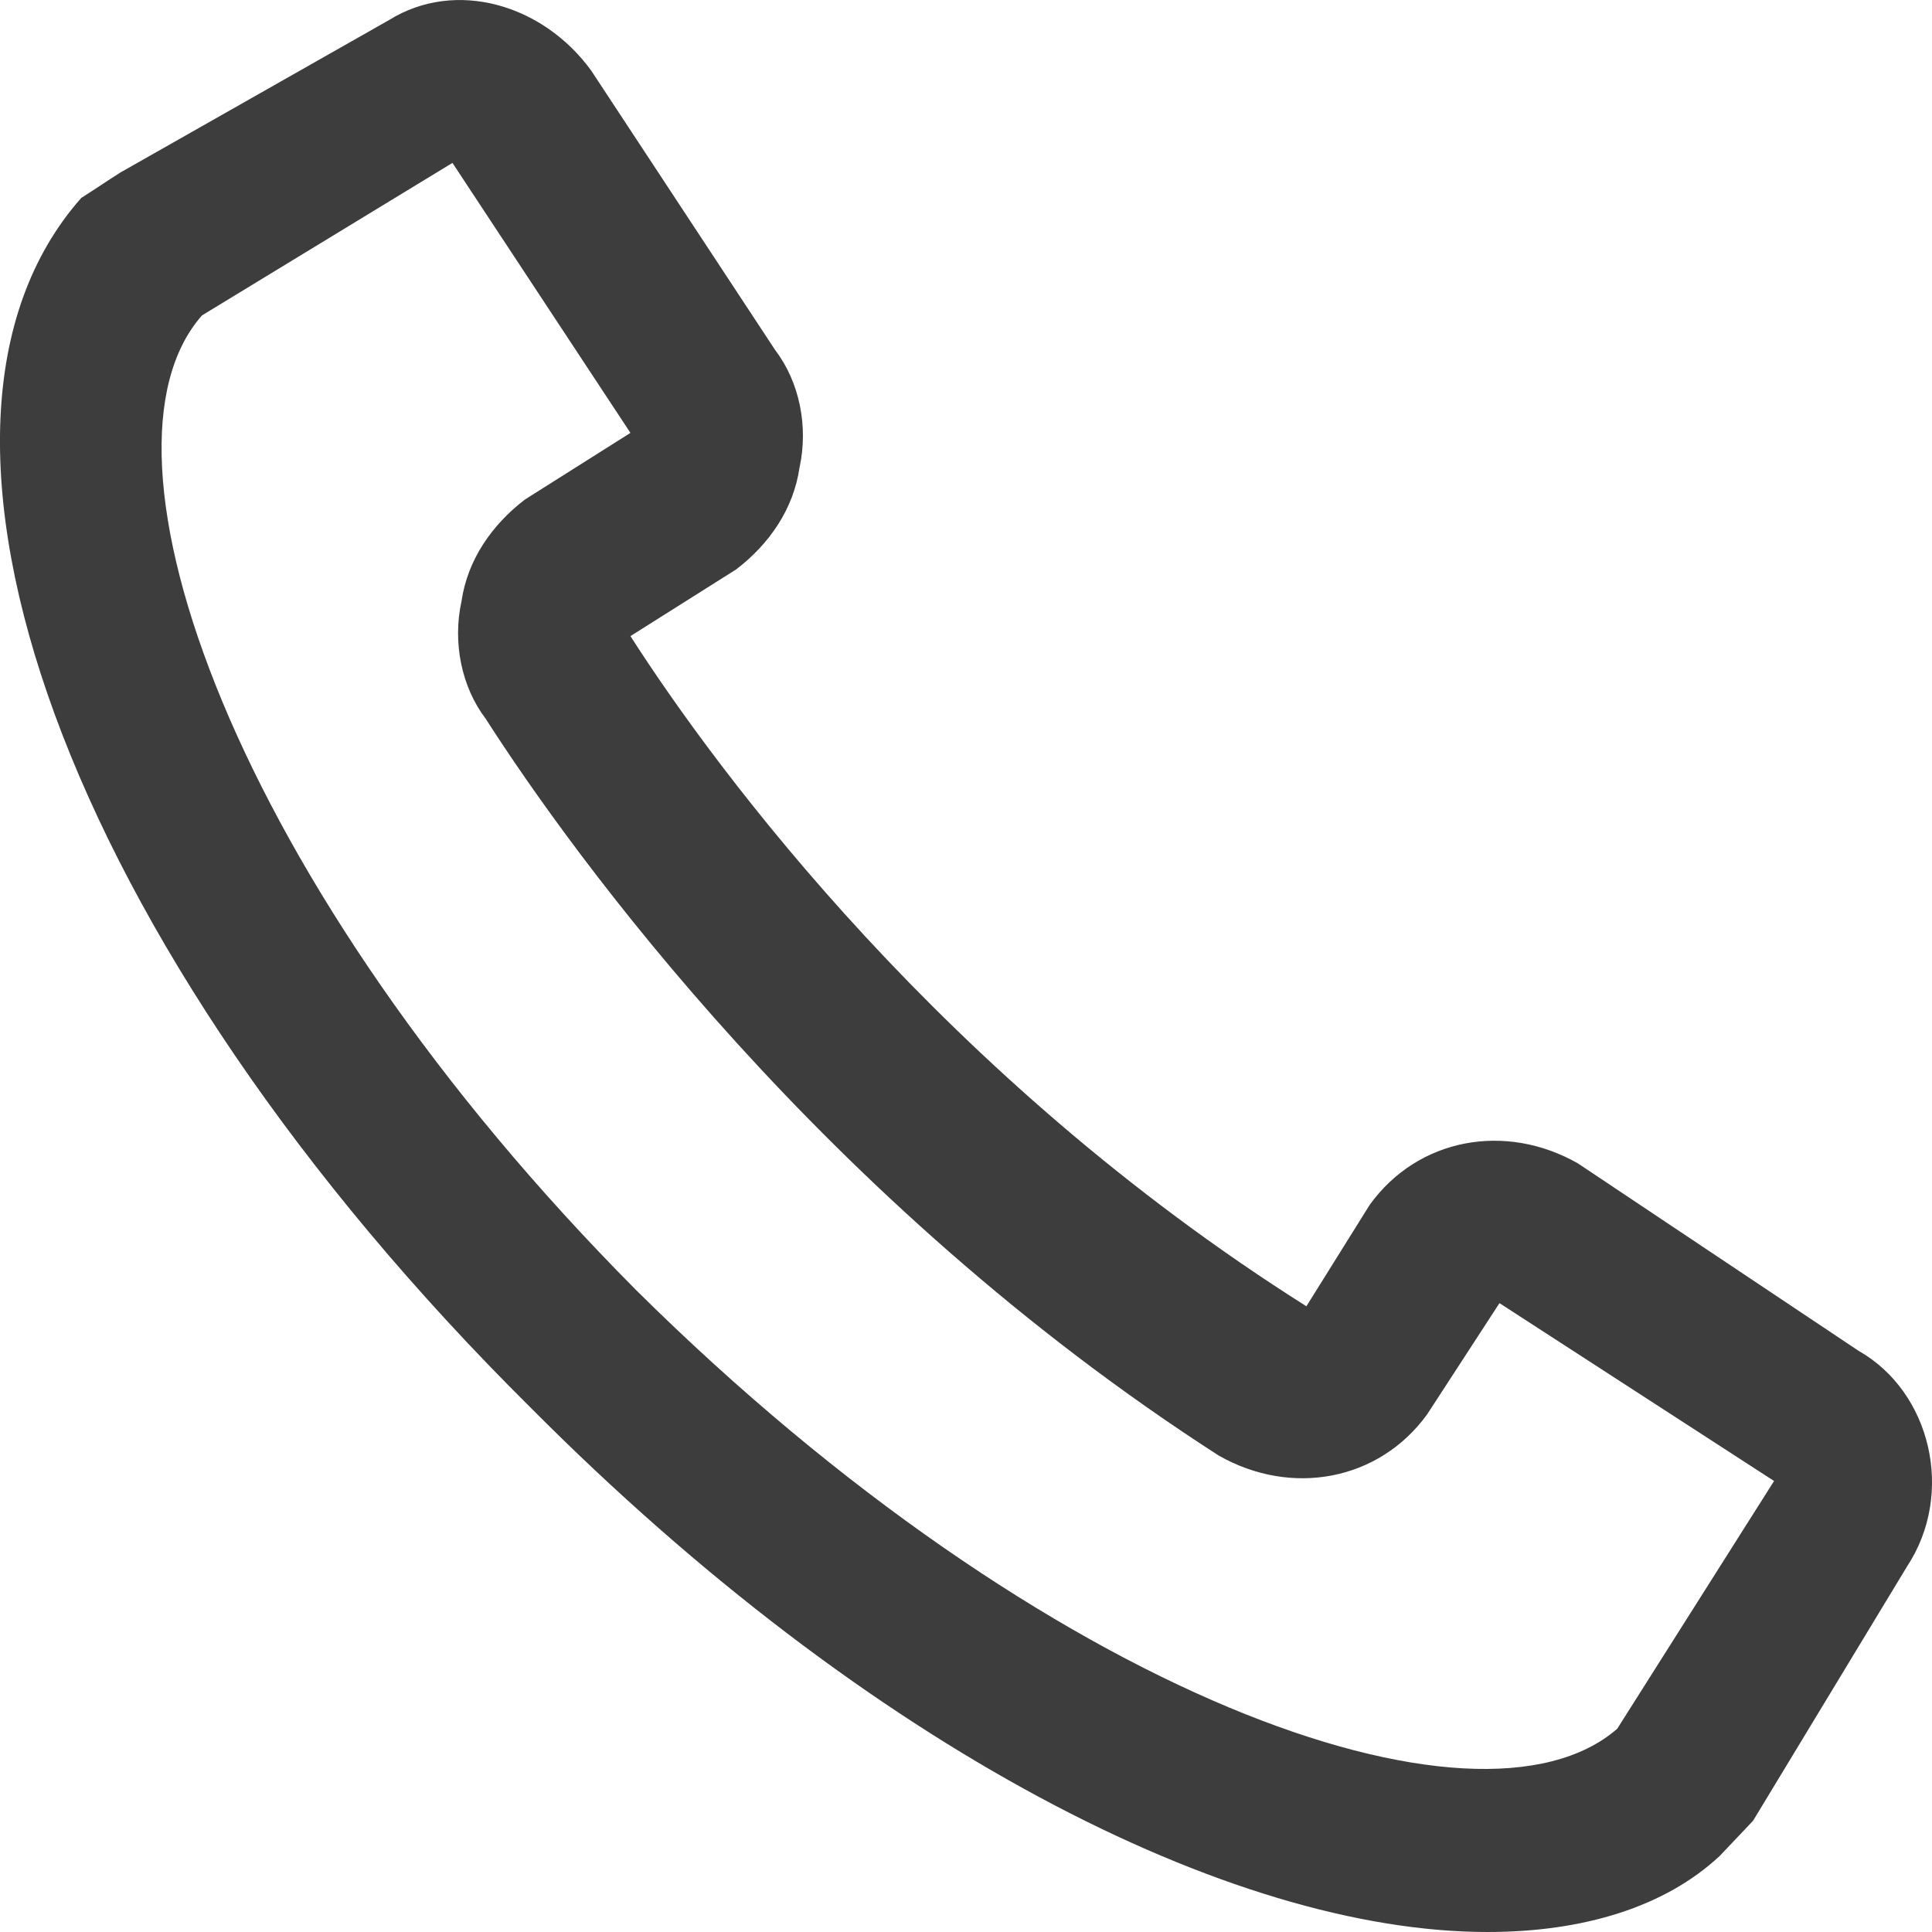 <svg width="16" height="16" viewBox="0 0 16 16" fill="none" xmlns="http://www.w3.org/2000/svg">
<path d="M15.392 11.187L13.068 9.635C12.468 9.293 11.744 9.424 11.344 9.977L10.819 10.818C7.82 8.925 5.946 6.399 5.221 5.268L6.096 4.716C6.371 4.506 6.571 4.216 6.621 3.874C6.696 3.532 6.621 3.164 6.421 2.901L4.897 0.586C4.497 0.034 3.772 -0.176 3.222 0.166L0.998 1.428C0.873 1.507 0.798 1.56 0.673 1.639C-1.001 3.532 0.523 7.82 4.397 11.66C7.196 14.474 10.194 16 12.319 16C13.118 16 13.793 15.79 14.243 15.369C14.318 15.29 14.443 15.158 14.518 15.079L15.792 12.975C16.192 12.37 15.992 11.528 15.392 11.187ZM13.393 14.317C12.243 15.316 8.67 14.054 5.271 10.687C1.923 7.32 0.673 3.743 1.673 2.612L3.747 1.349L5.221 3.585L4.347 4.137C4.072 4.348 3.872 4.637 3.822 4.979C3.747 5.321 3.822 5.689 4.022 5.952C4.747 7.083 6.821 9.95 10.094 12.055C10.694 12.396 11.419 12.265 11.819 11.713L12.418 10.792L14.692 12.265L13.393 14.317Z" fill="#3D3D3D"/>
</svg>
